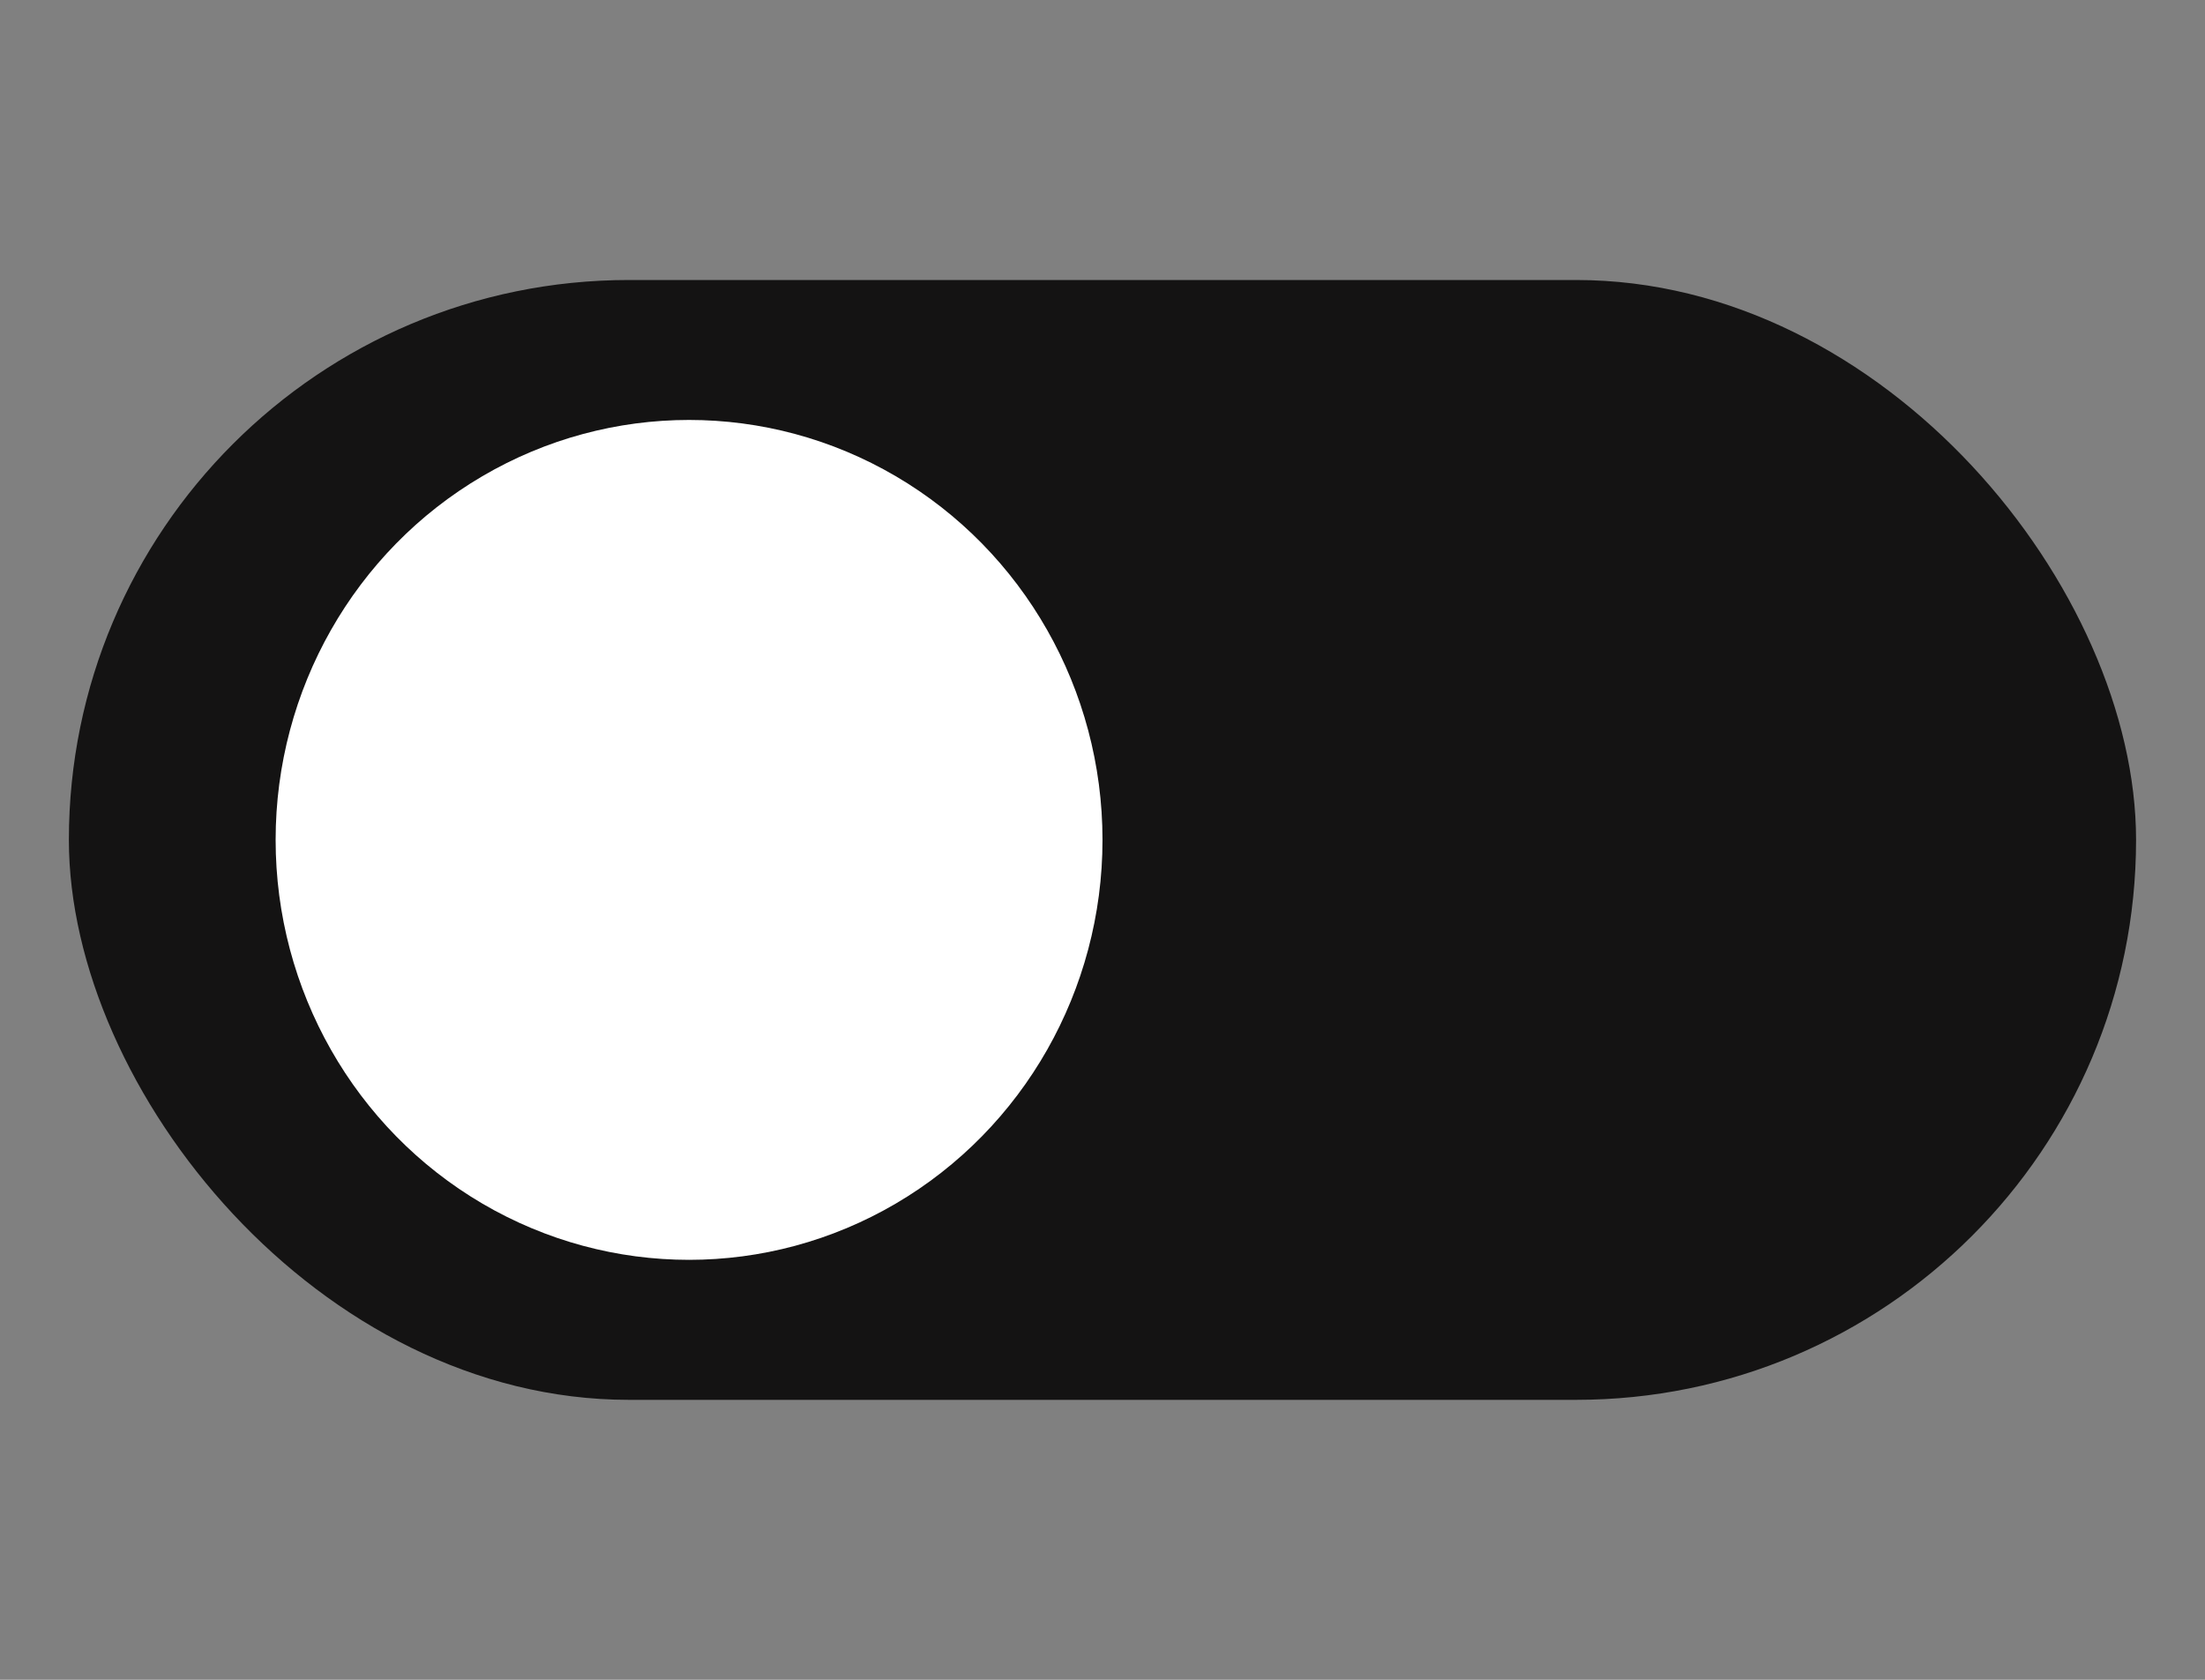 <?xml version="1.0" encoding="UTF-8"?> <svg xmlns="http://www.w3.org/2000/svg" width="42" height="32" viewBox="0 0 42 32" fill="none"><rect x="0" y="0" width="42" height="32" fill="#808080" stroke="none"/> <rect x="1.312" y="5.334" width="39.375" height="21.333" rx="10.667" fill="#141313"></rect> <ellipse cx="13.125" cy="16" rx="7.875" ry="8" fill="white"></ellipse> </svg> 